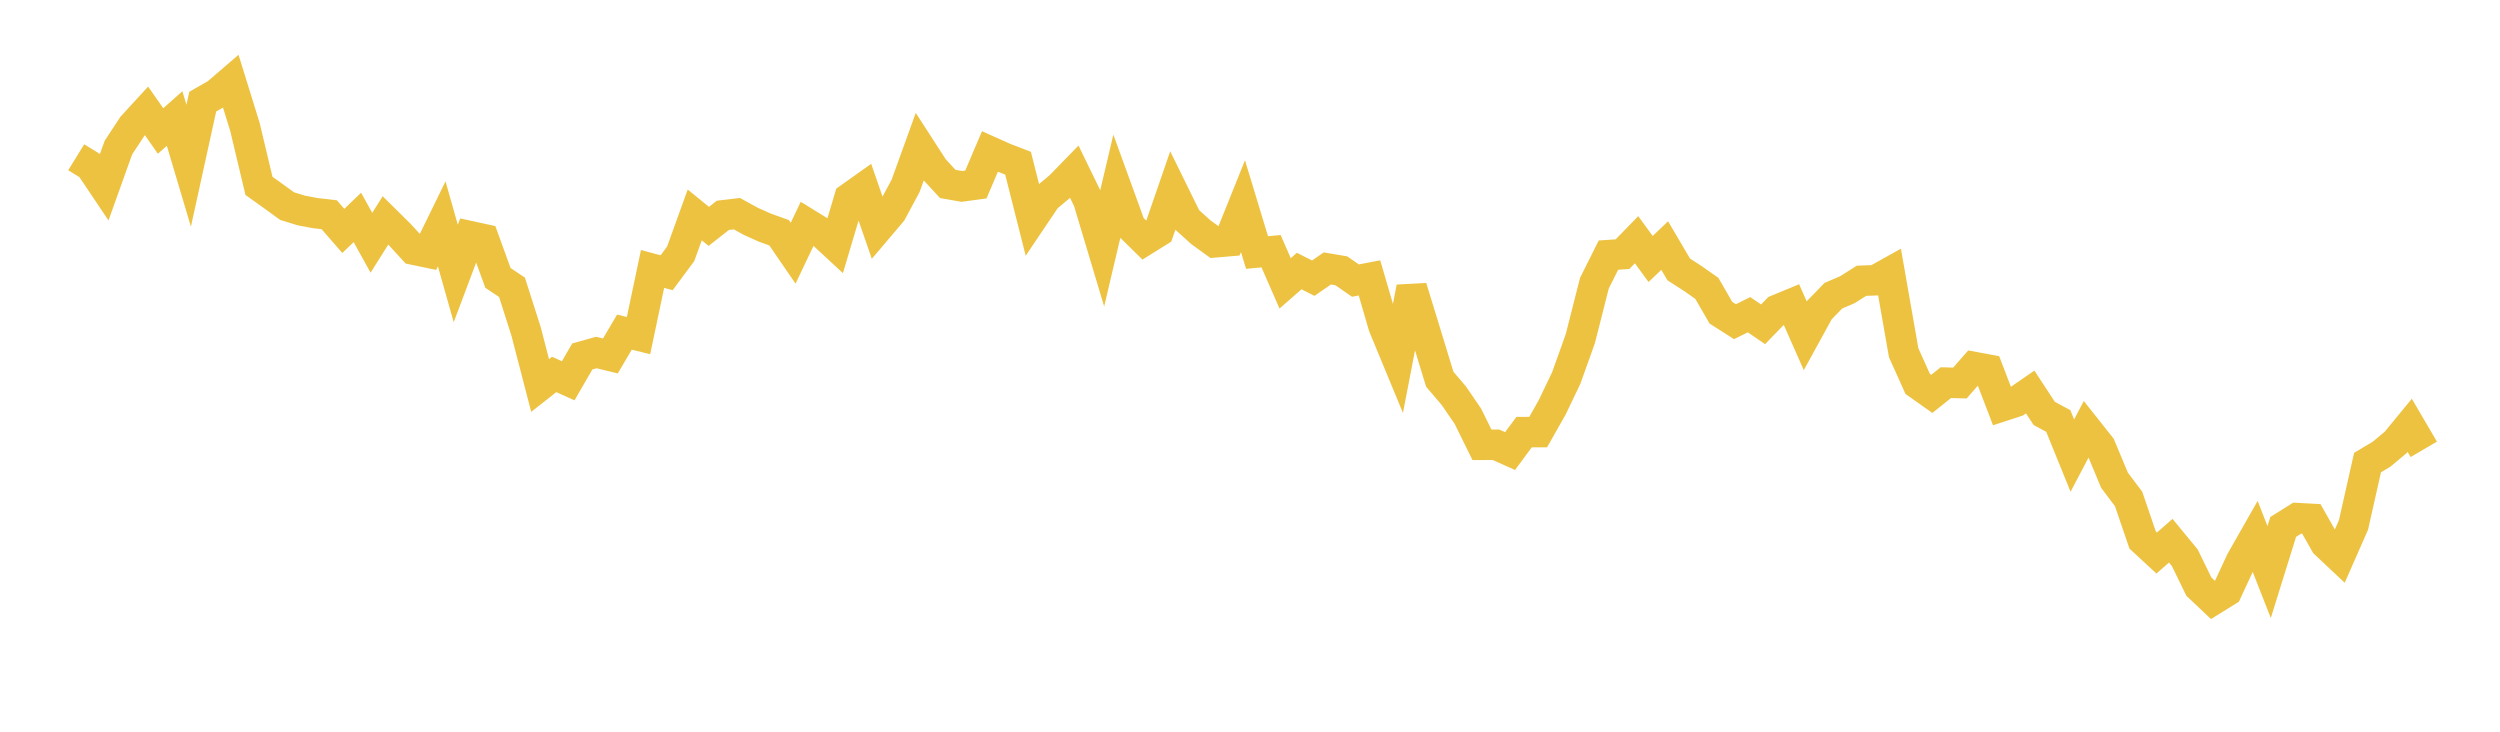 <svg width="164" height="48" xmlns="http://www.w3.org/2000/svg" xmlns:xlink="http://www.w3.org/1999/xlink"><path fill="none" stroke="rgb(237,194,64)" stroke-width="2" d="M5,10.316L5.922,10.885L6.844,12.259L7.766,9.686L8.689,8.279L9.611,7.274L10.533,8.592L11.455,7.774L12.377,10.871L13.299,6.669L14.222,6.139L15.144,5.346L16.066,8.32L16.988,12.192L17.91,12.85L18.832,13.52L19.754,13.805L20.677,13.98L21.599,14.087L22.521,15.148L23.443,14.263L24.365,15.924L25.287,14.46L26.21,15.372L27.132,16.377L28.054,16.569L28.976,14.684L29.898,17.94L30.82,15.489L31.743,15.69L32.665,18.231L33.587,18.846L34.509,21.736L35.431,25.288L36.353,24.564L37.275,24.979L38.198,23.384L39.12,23.125L40.042,23.349L40.964,21.787L41.886,22.017L42.808,17.641L43.731,17.892L44.653,16.648L45.575,14.098L46.497,14.85L47.419,14.126L48.341,14.017L49.263,14.525L50.186,14.936L51.108,15.269L52.03,16.611L52.952,14.673L53.874,15.24L54.796,16.092L55.719,12.99L56.641,12.334L57.563,14.996L58.485,13.909L59.407,12.194L60.329,9.642L61.251,11.067L62.174,12.067L63.096,12.229L64.018,12.103L64.94,9.936L65.862,10.35L66.784,10.706L67.707,14.36L68.629,12.989L69.551,12.212L70.473,11.265L71.395,13.16L72.317,16.236L73.24,12.321L74.162,14.857L75.084,15.764L76.006,15.19L76.928,12.52L77.85,14.396L78.772,15.23L79.695,15.898L80.617,15.819L81.539,13.525L82.461,16.565L83.383,16.48L84.305,18.589L85.228,17.781L86.15,18.248L87.072,17.611L87.994,17.766L88.916,18.407L89.838,18.23L90.76,21.395L91.683,23.626L92.605,18.856L93.527,21.858L94.449,24.878L95.371,25.959L96.293,27.307L97.216,29.179L98.138,29.177L99.06,29.59L99.982,28.346L100.904,28.345L101.826,26.717L102.749,24.788L103.671,22.208L104.593,18.576L105.515,16.735L106.437,16.673L107.359,15.726L108.281,16.99L109.204,16.11L110.126,17.676L111.048,18.269L111.97,18.918L112.892,20.514L113.814,21.102L114.737,20.645L115.659,21.275L116.581,20.324L117.503,19.943L118.425,22.027L119.347,20.347L120.269,19.398L121.192,19.002L122.114,18.418L123.036,18.385L123.958,17.872L124.88,23.14L125.802,25.187L126.725,25.839L127.647,25.102L128.569,25.127L129.491,24.075L130.413,24.246L131.335,26.652L132.257,26.351L133.18,25.715L134.102,27.122L135.024,27.617L135.946,29.888L136.868,28.131L137.79,29.294L138.713,31.506L139.635,32.729L140.557,35.426L141.479,36.279L142.401,35.469L143.323,36.59L144.246,38.484L145.168,39.354L146.09,38.782L147.012,36.795L147.934,35.176L148.856,37.527L149.778,34.564L150.701,33.987L151.623,34.038L152.545,35.667L153.467,36.532L154.389,34.437L155.311,30.344L156.234,29.793L157.156,29.023L158.078,27.901L159,29.476"></path></svg>